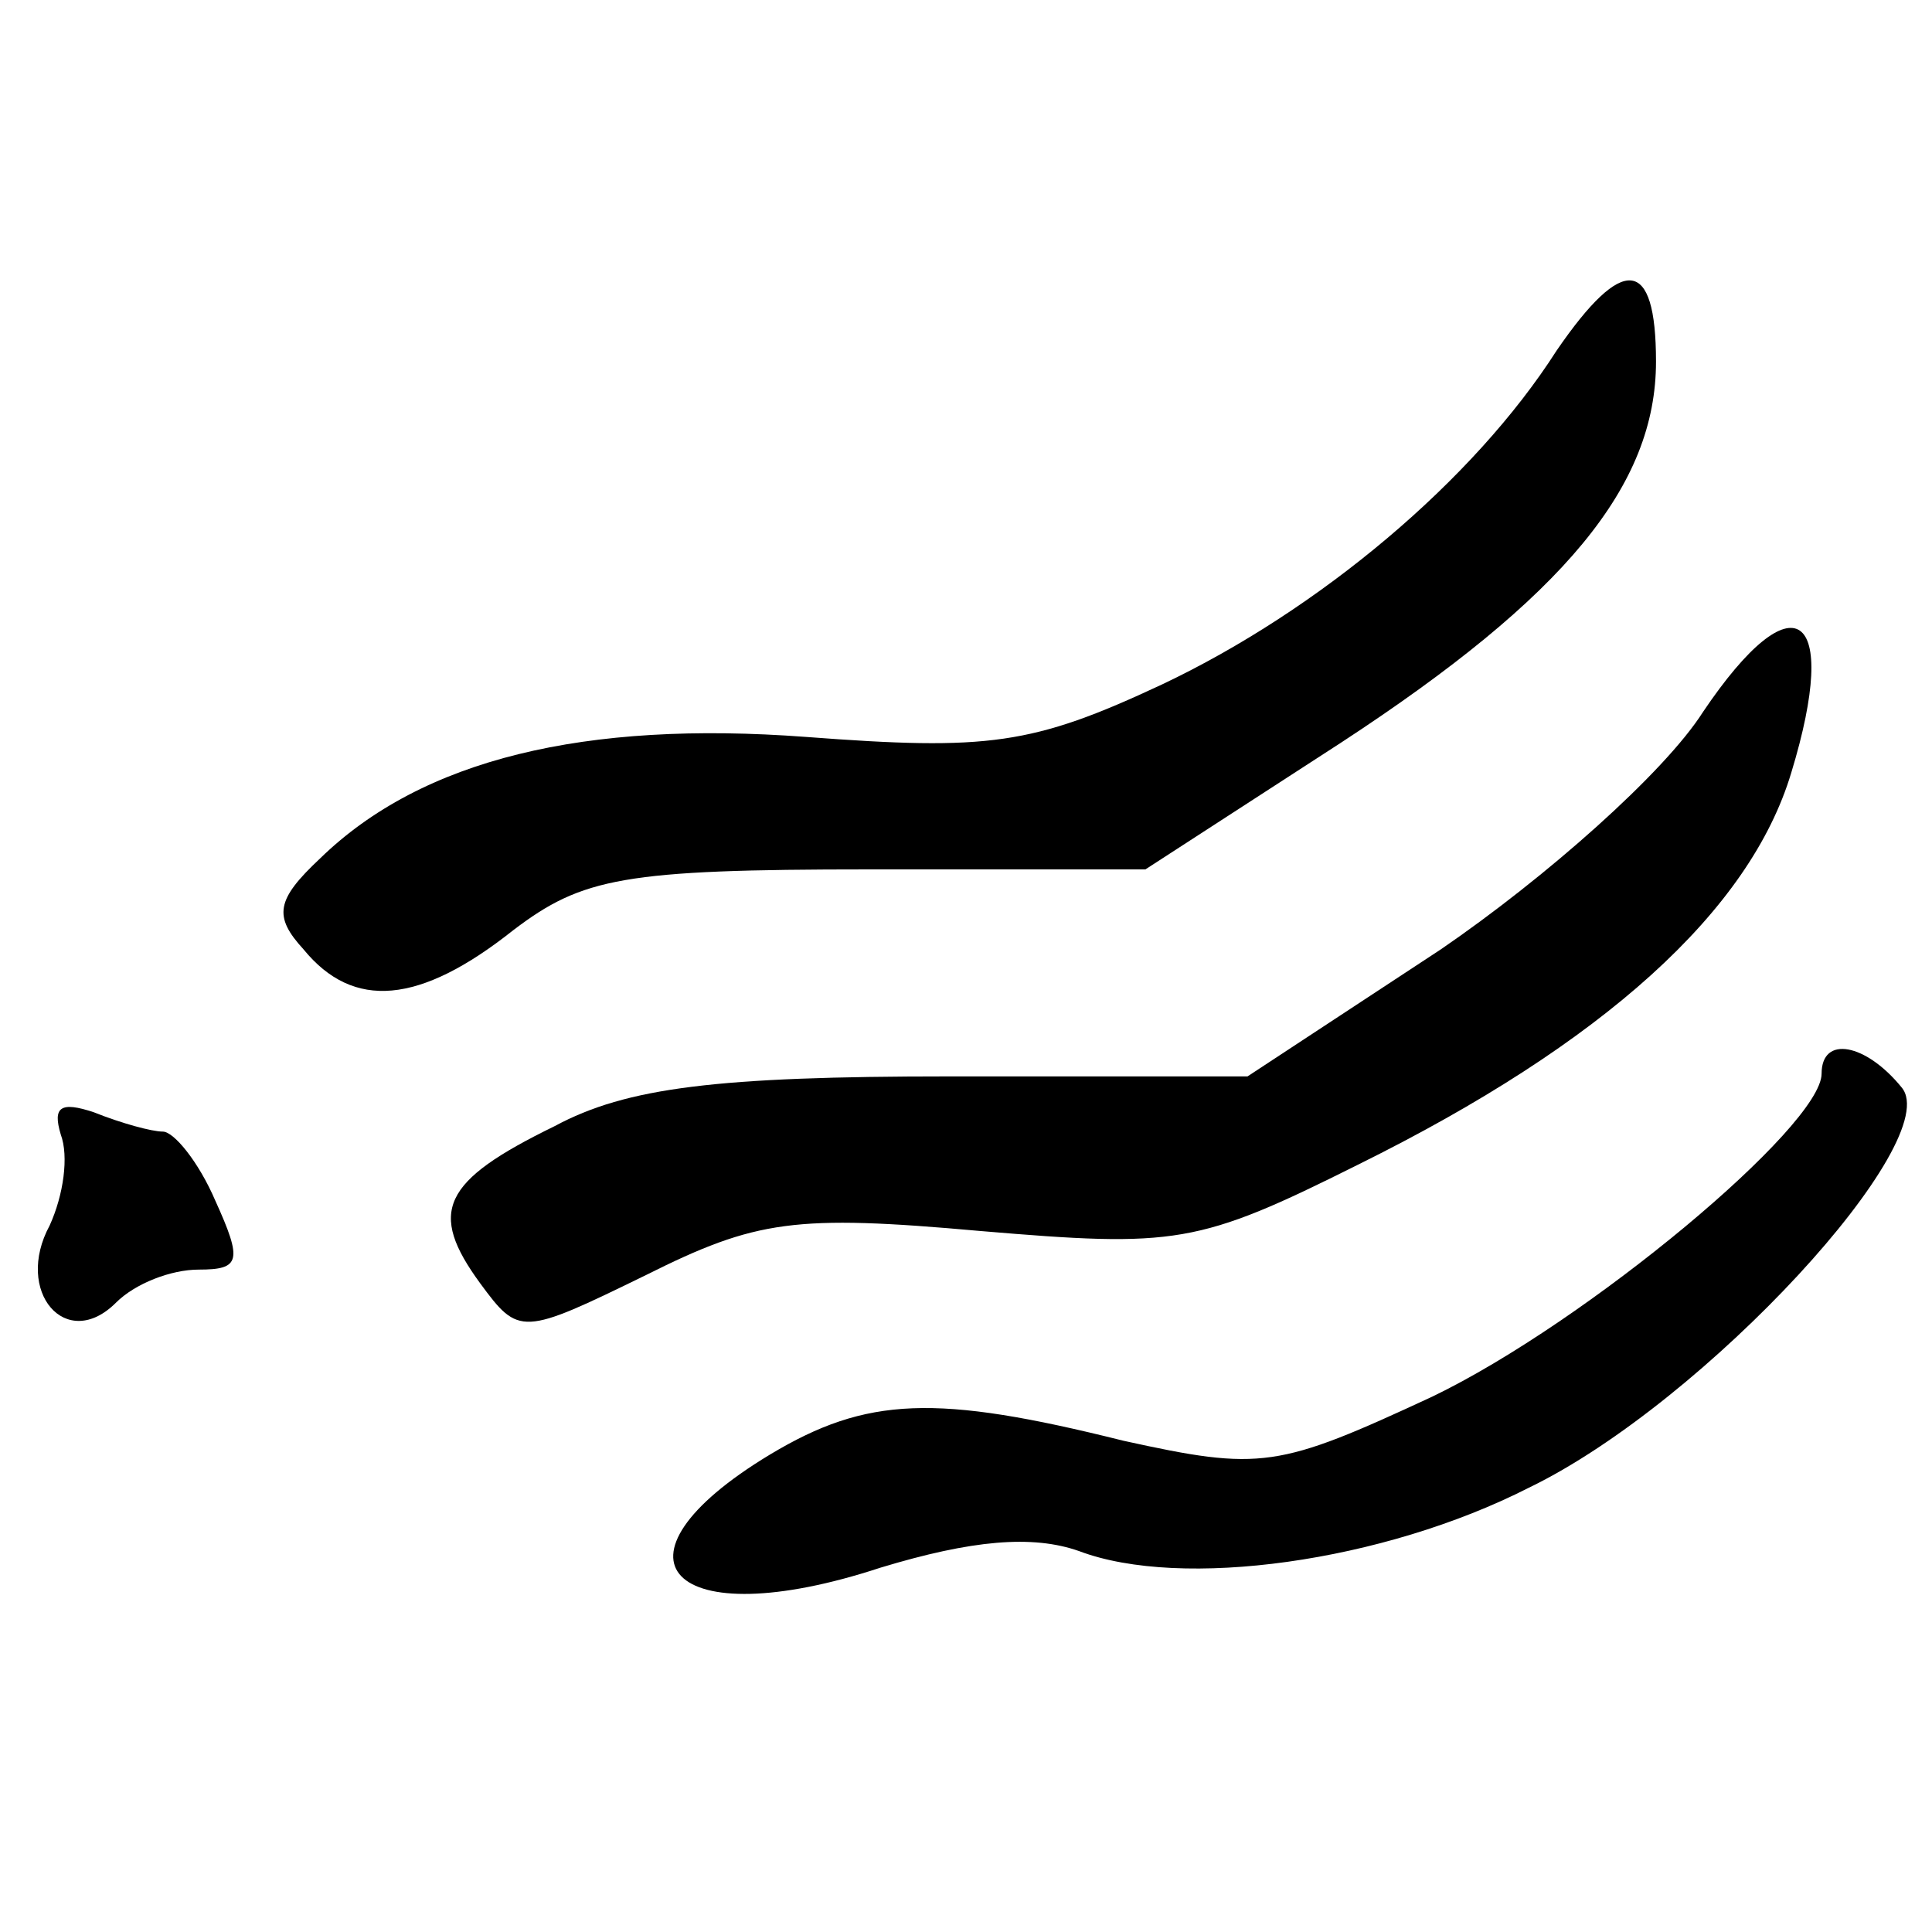 <?xml version="1.0" standalone="no"?>
<!DOCTYPE svg PUBLIC "-//W3C//DTD SVG 20010904//EN"
 "http://www.w3.org/TR/2001/REC-SVG-20010904/DTD/svg10.dtd">
<svg version="1.0" xmlns="http://www.w3.org/2000/svg"
 width="70pt" height="70pt" viewBox="0 0 70 70"
 preserveAspectRatio="xMidYMid meet">
<g transform="translate(0,70) scale(0.1,-0.1)"
fill="#000000" stroke="none">
<path d="M564 573 c-30 -47 -86 -94 -143 -121 -47 -22 -63 -24 -129 -19 -80 6
-139 -8 -176 -44 -16 -15 -17 -21 -6 -33 18 -22 42 -20 76 7 25 19 40 22 129
22 l100 0 71 46 c81 53 114 93 114 138 0 38 -12 39 -36 4z"/>
<path d="M617 442 c-14 -22 -57 -60 -95 -86 l-70 -46 -108 0 c-84 0 -117 -4
-143 -18 -41 -20 -46 -31 -27 -57 14 -19 15 -19 60 3 40 20 54 22 121 16 71
-6 79 -5 137 24 89 44 142 92 157 142 18 59 1 71 -32 22z"/>
<path d="M660 311 c0 -19 -85 -90 -141 -117 -56 -26 -62 -27 -112 -16 -68 17
-93 16 -128 -5 -63 -38 -36 -66 40 -41 33 10 55 12 72 6 37 -14 110 -4 163 23
64 31 151 126 135 145 -13 16 -29 19 -29 5z"/>
<path d="M22 289 c3 -8 1 -22 -4 -33 -13 -24 6 -46 24 -28 7 7 20 12 30 12 15
0 16 3 6 25 -6 14 -15 25 -19 25 -4 0 -15 3 -25 7 -12 4 -15 2 -12 -8z"/>
</g>
</svg>
